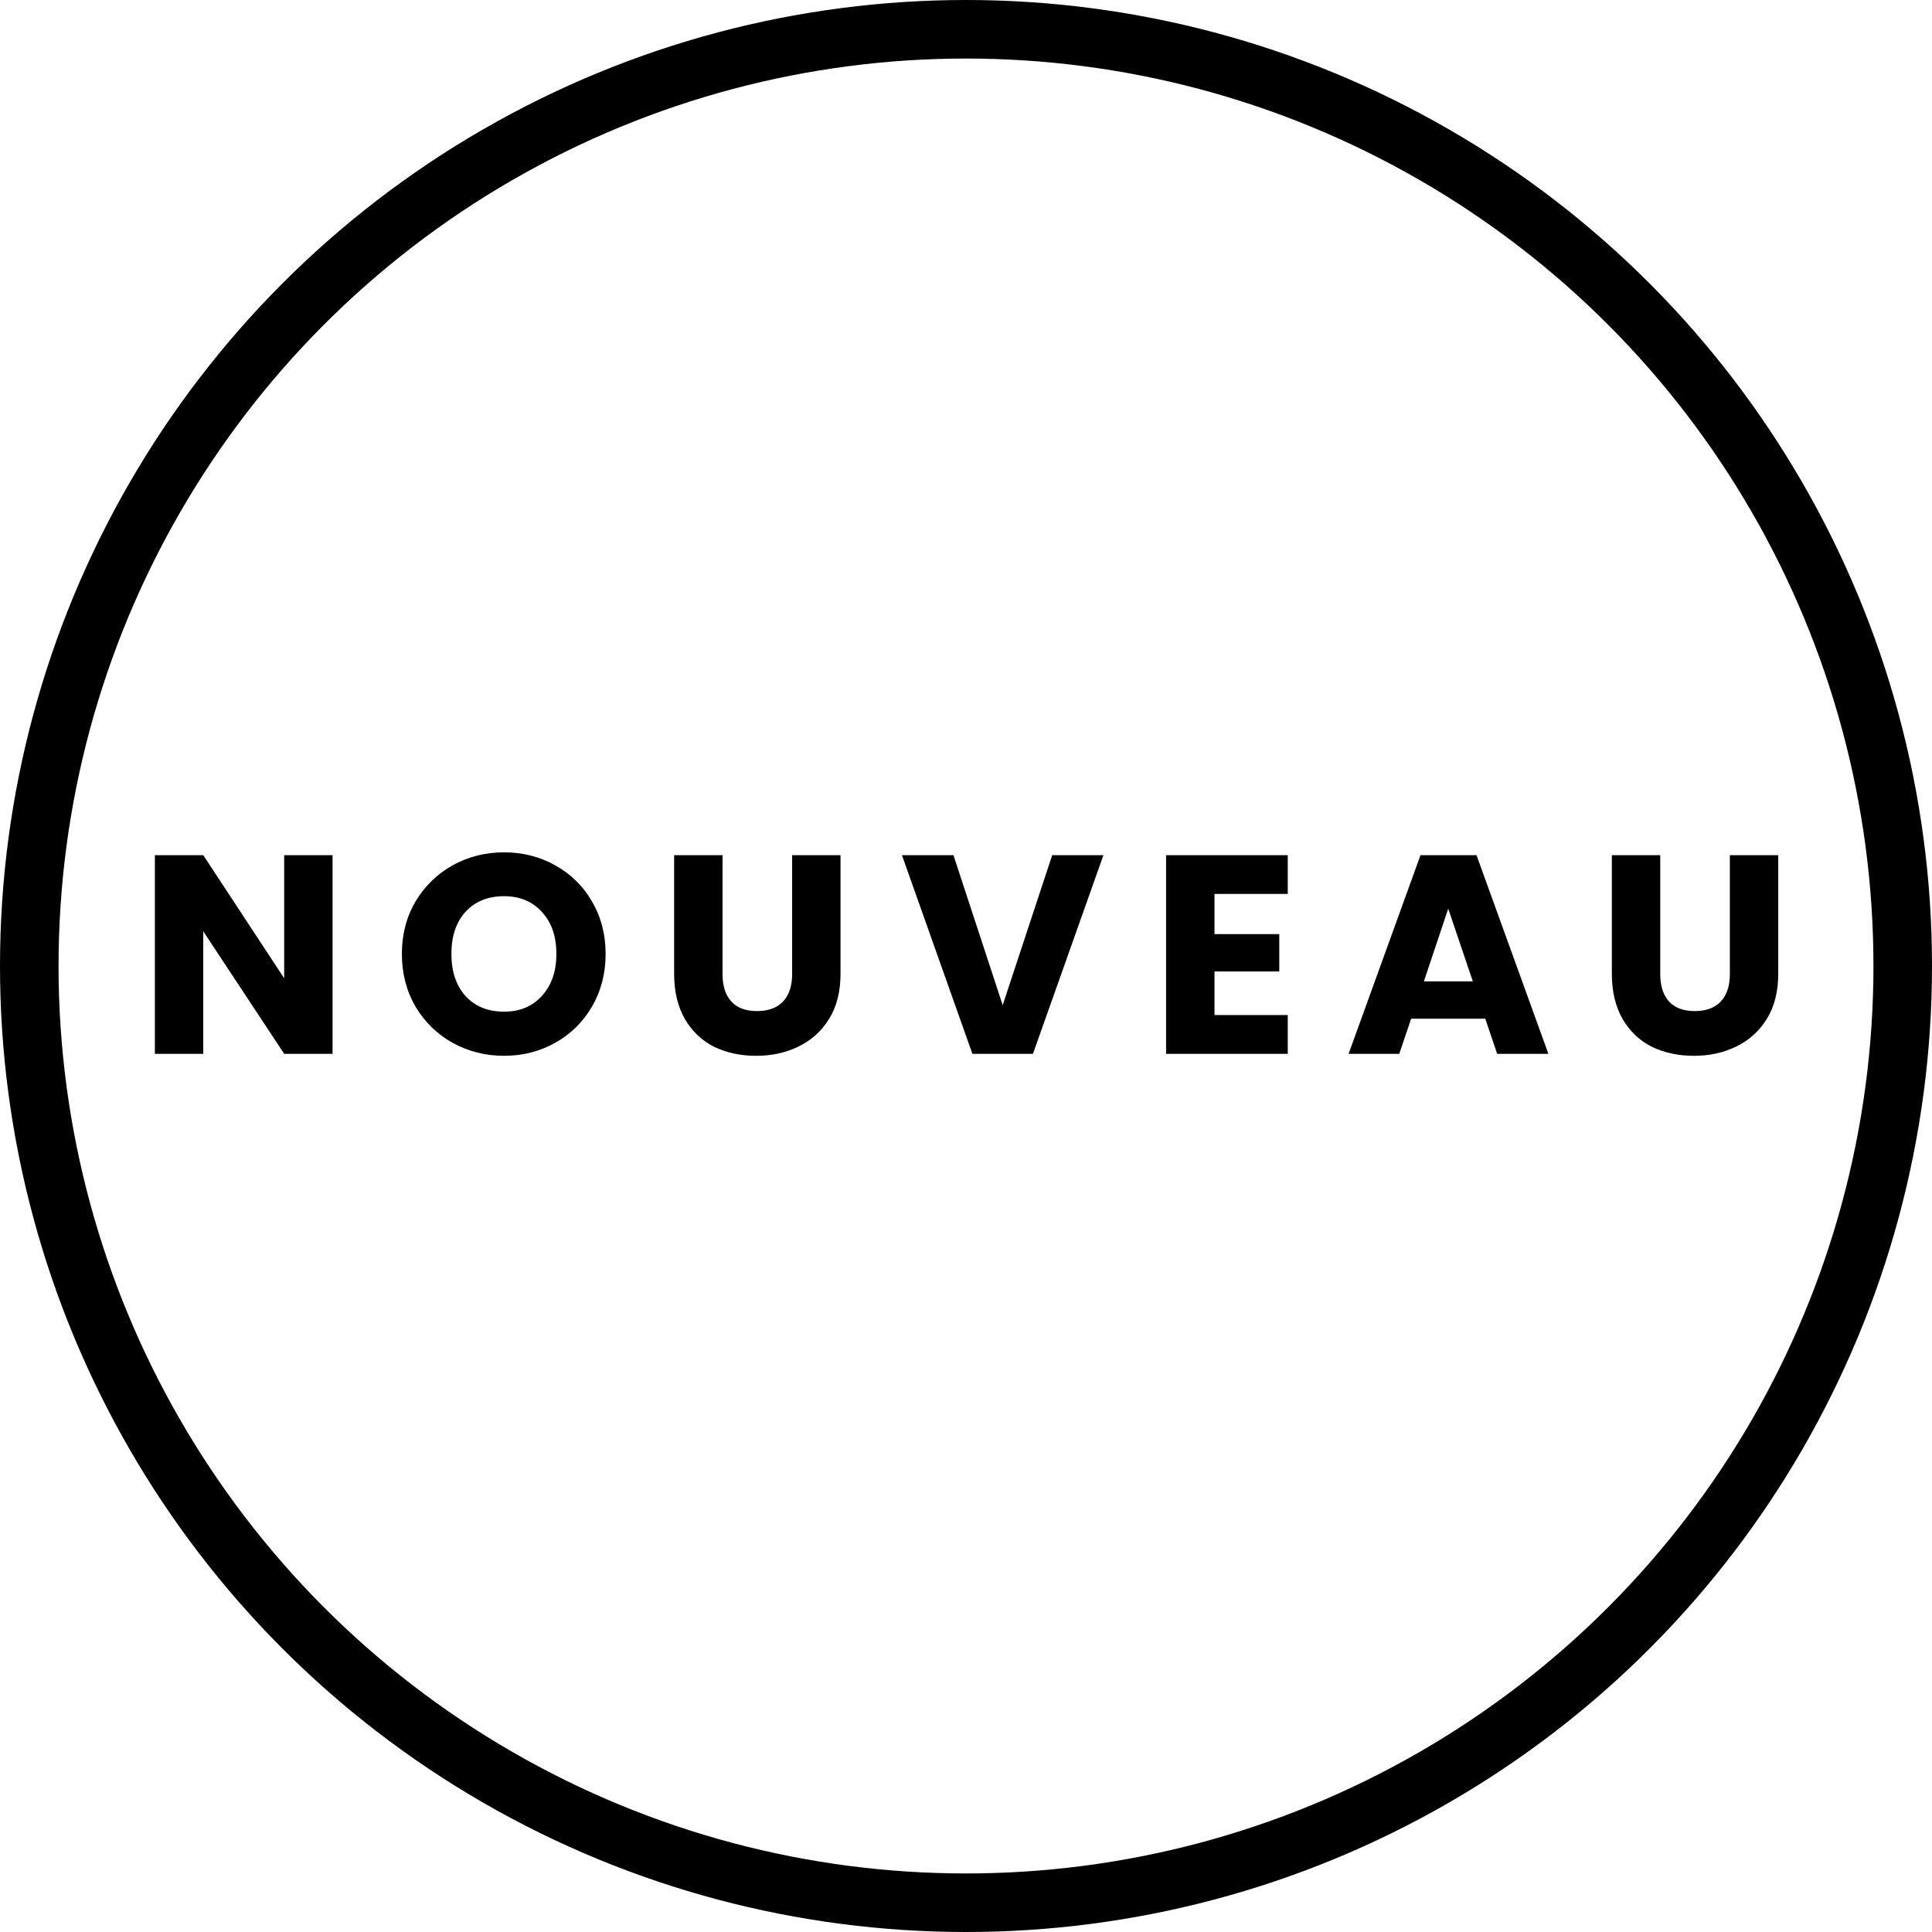 <svg width="99" height="99" viewBox="0 0 99 99" fill="none" xmlns="http://www.w3.org/2000/svg">
<circle cx="49.5" cy="49.5" r="48" stroke="black" stroke-width="3"/>
<path d="M17.041 54H14.562L10.415 47.721V54H7.936V43.821H10.415L14.562 50.129V43.821H17.041V54ZM25.828 54.102C24.871 54.102 23.991 53.879 23.189 53.434C22.396 52.99 21.763 52.371 21.289 51.578C20.825 50.776 20.593 49.877 20.593 48.882C20.593 47.886 20.825 46.992 21.289 46.199C21.763 45.406 22.396 44.788 23.189 44.343C23.991 43.898 24.871 43.676 25.828 43.676C26.785 43.676 27.66 43.898 28.452 44.343C29.255 44.788 29.883 45.406 30.337 46.199C30.801 46.992 31.033 47.886 31.033 48.882C31.033 49.877 30.801 50.776 30.337 51.578C29.873 52.371 29.245 52.99 28.452 53.434C27.66 53.879 26.785 54.102 25.828 54.102ZM25.828 51.84C26.64 51.84 27.288 51.569 27.771 51.028C28.264 50.486 28.51 49.771 28.51 48.882C28.51 47.983 28.264 47.267 27.771 46.736C27.288 46.194 26.64 45.923 25.828 45.923C25.006 45.923 24.349 46.189 23.856 46.721C23.372 47.253 23.131 47.973 23.131 48.882C23.131 49.781 23.372 50.501 23.856 51.042C24.349 51.574 25.006 51.84 25.828 51.84ZM37.024 43.821V49.911C37.024 50.52 37.174 50.989 37.473 51.318C37.773 51.646 38.213 51.81 38.793 51.81C39.373 51.81 39.817 51.646 40.127 51.318C40.436 50.989 40.591 50.52 40.591 49.911V43.821H43.07V49.897C43.07 50.805 42.877 51.574 42.49 52.202C42.104 52.83 41.582 53.304 40.924 53.623C40.277 53.942 39.552 54.102 38.749 54.102C37.947 54.102 37.227 53.947 36.589 53.638C35.96 53.319 35.463 52.845 35.095 52.217C34.728 51.578 34.544 50.805 34.544 49.897V43.821H37.024ZM56.542 43.821L52.931 54H49.828L46.218 43.821H48.857L51.38 51.506L53.917 43.821H56.542ZM62.233 45.807V47.867H65.553V49.781H62.233V52.014H65.988V54H59.753V43.821H65.988V45.807H62.233ZM76.109 52.202H72.31L71.701 54H69.106L72.789 43.821H75.66L79.343 54H76.718L76.109 52.202ZM75.471 50.288L74.21 46.562L72.963 50.288H75.471ZM85.075 43.821V49.911C85.075 50.52 85.225 50.989 85.524 51.318C85.824 51.646 86.264 51.81 86.844 51.81C87.424 51.81 87.868 51.646 88.178 51.318C88.487 50.989 88.642 50.52 88.642 49.911V43.821H91.121V49.897C91.121 50.805 90.928 51.574 90.541 52.202C90.155 52.83 89.633 53.304 88.975 53.623C88.328 53.942 87.603 54.102 86.8 54.102C85.998 54.102 85.278 53.947 84.64 53.638C84.011 53.319 83.514 52.845 83.146 52.217C82.779 51.578 82.595 50.805 82.595 49.897V43.821H85.075Z" fill="black"/>
</svg>
